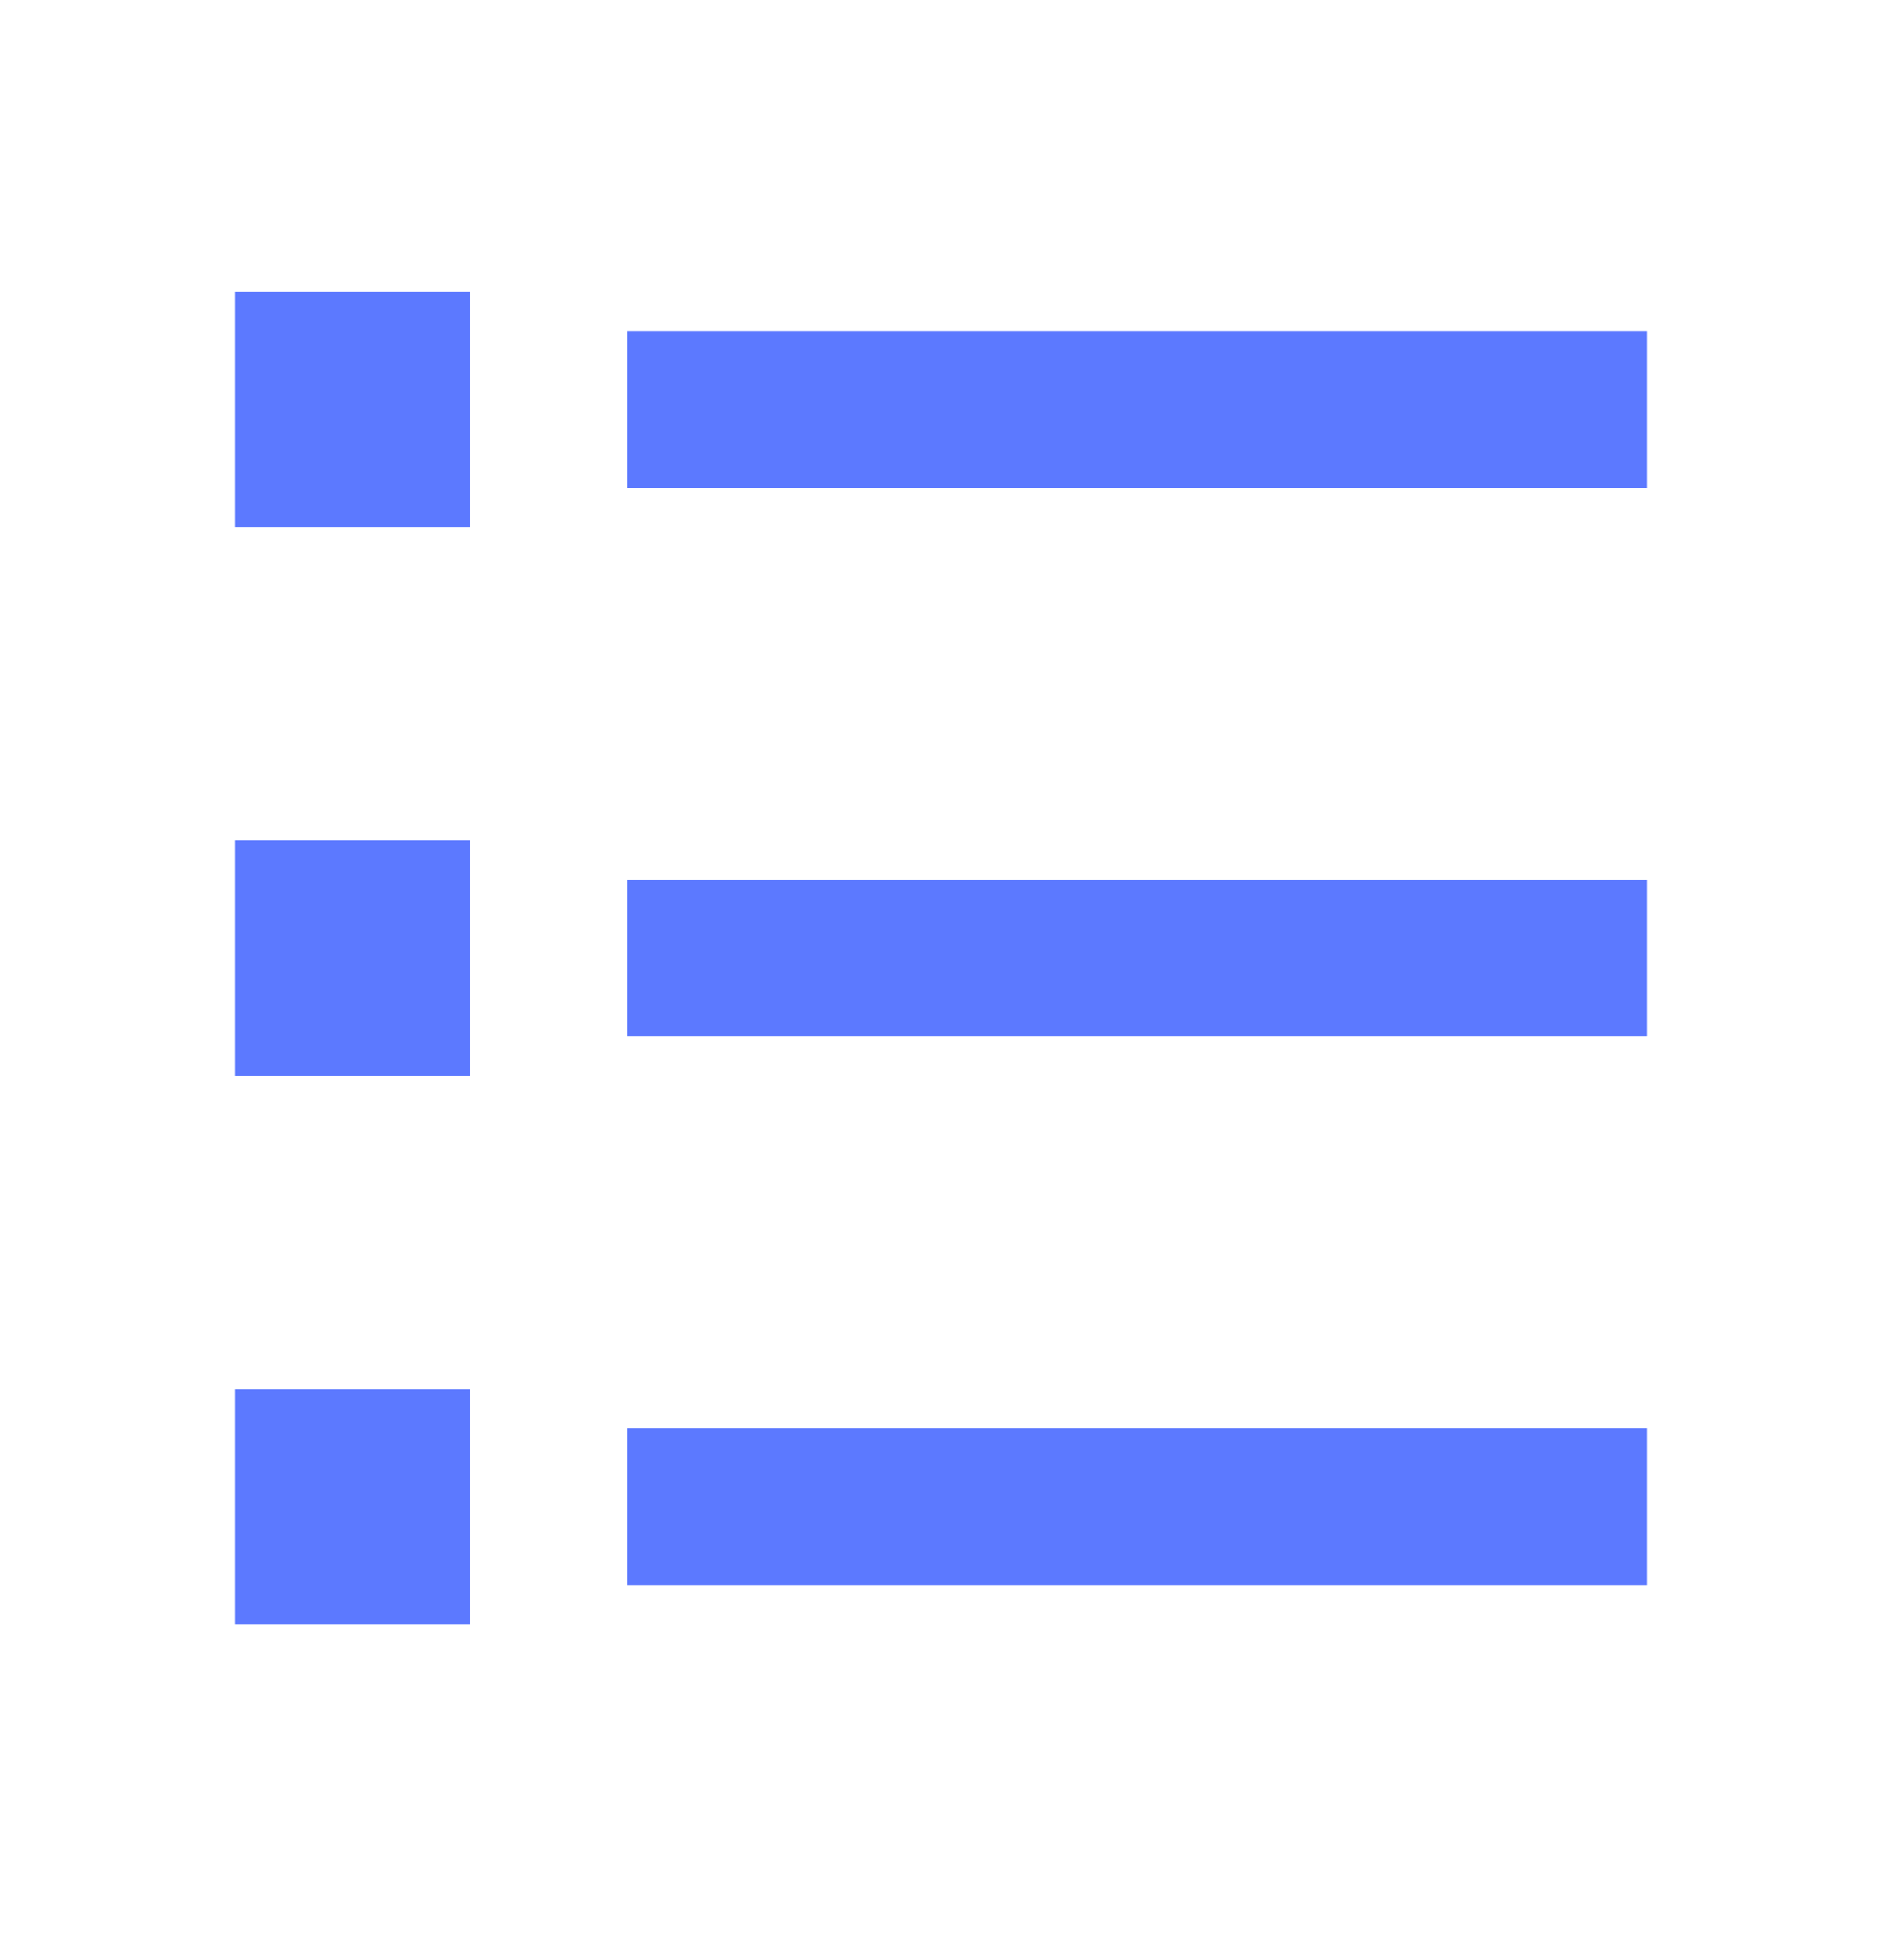 <svg width="24" height="25" viewBox="0 0 24 25" fill="none" xmlns="http://www.w3.org/2000/svg">
<g clip-path="url(#clip0_2086_1391)">
<g clip-path="url(#clip1_2086_1391)">
<path d="M8 4.221H21V6.221H8V4.221ZM3 3.721H6V6.721H3V3.721ZM3 10.721H6V13.721H3V10.721ZM3 17.721H6V20.721H3V17.721ZM8 11.221H21V13.221H8V11.221ZM8 18.221H21V20.221H8V18.221Z" fill="#5C79FF"/>
</g>
</g>
<defs>
<clipPath id="clip0_2086_1391">
<rect width="24" height="24" fill="white" transform="translate(0 0.221)"/>
</clipPath>
<clipPath id="clip1_2086_1391">
<rect width="24" height="24" fill="white" transform="translate(0 0.221)"/>
</clipPath>
</defs>
</svg>
